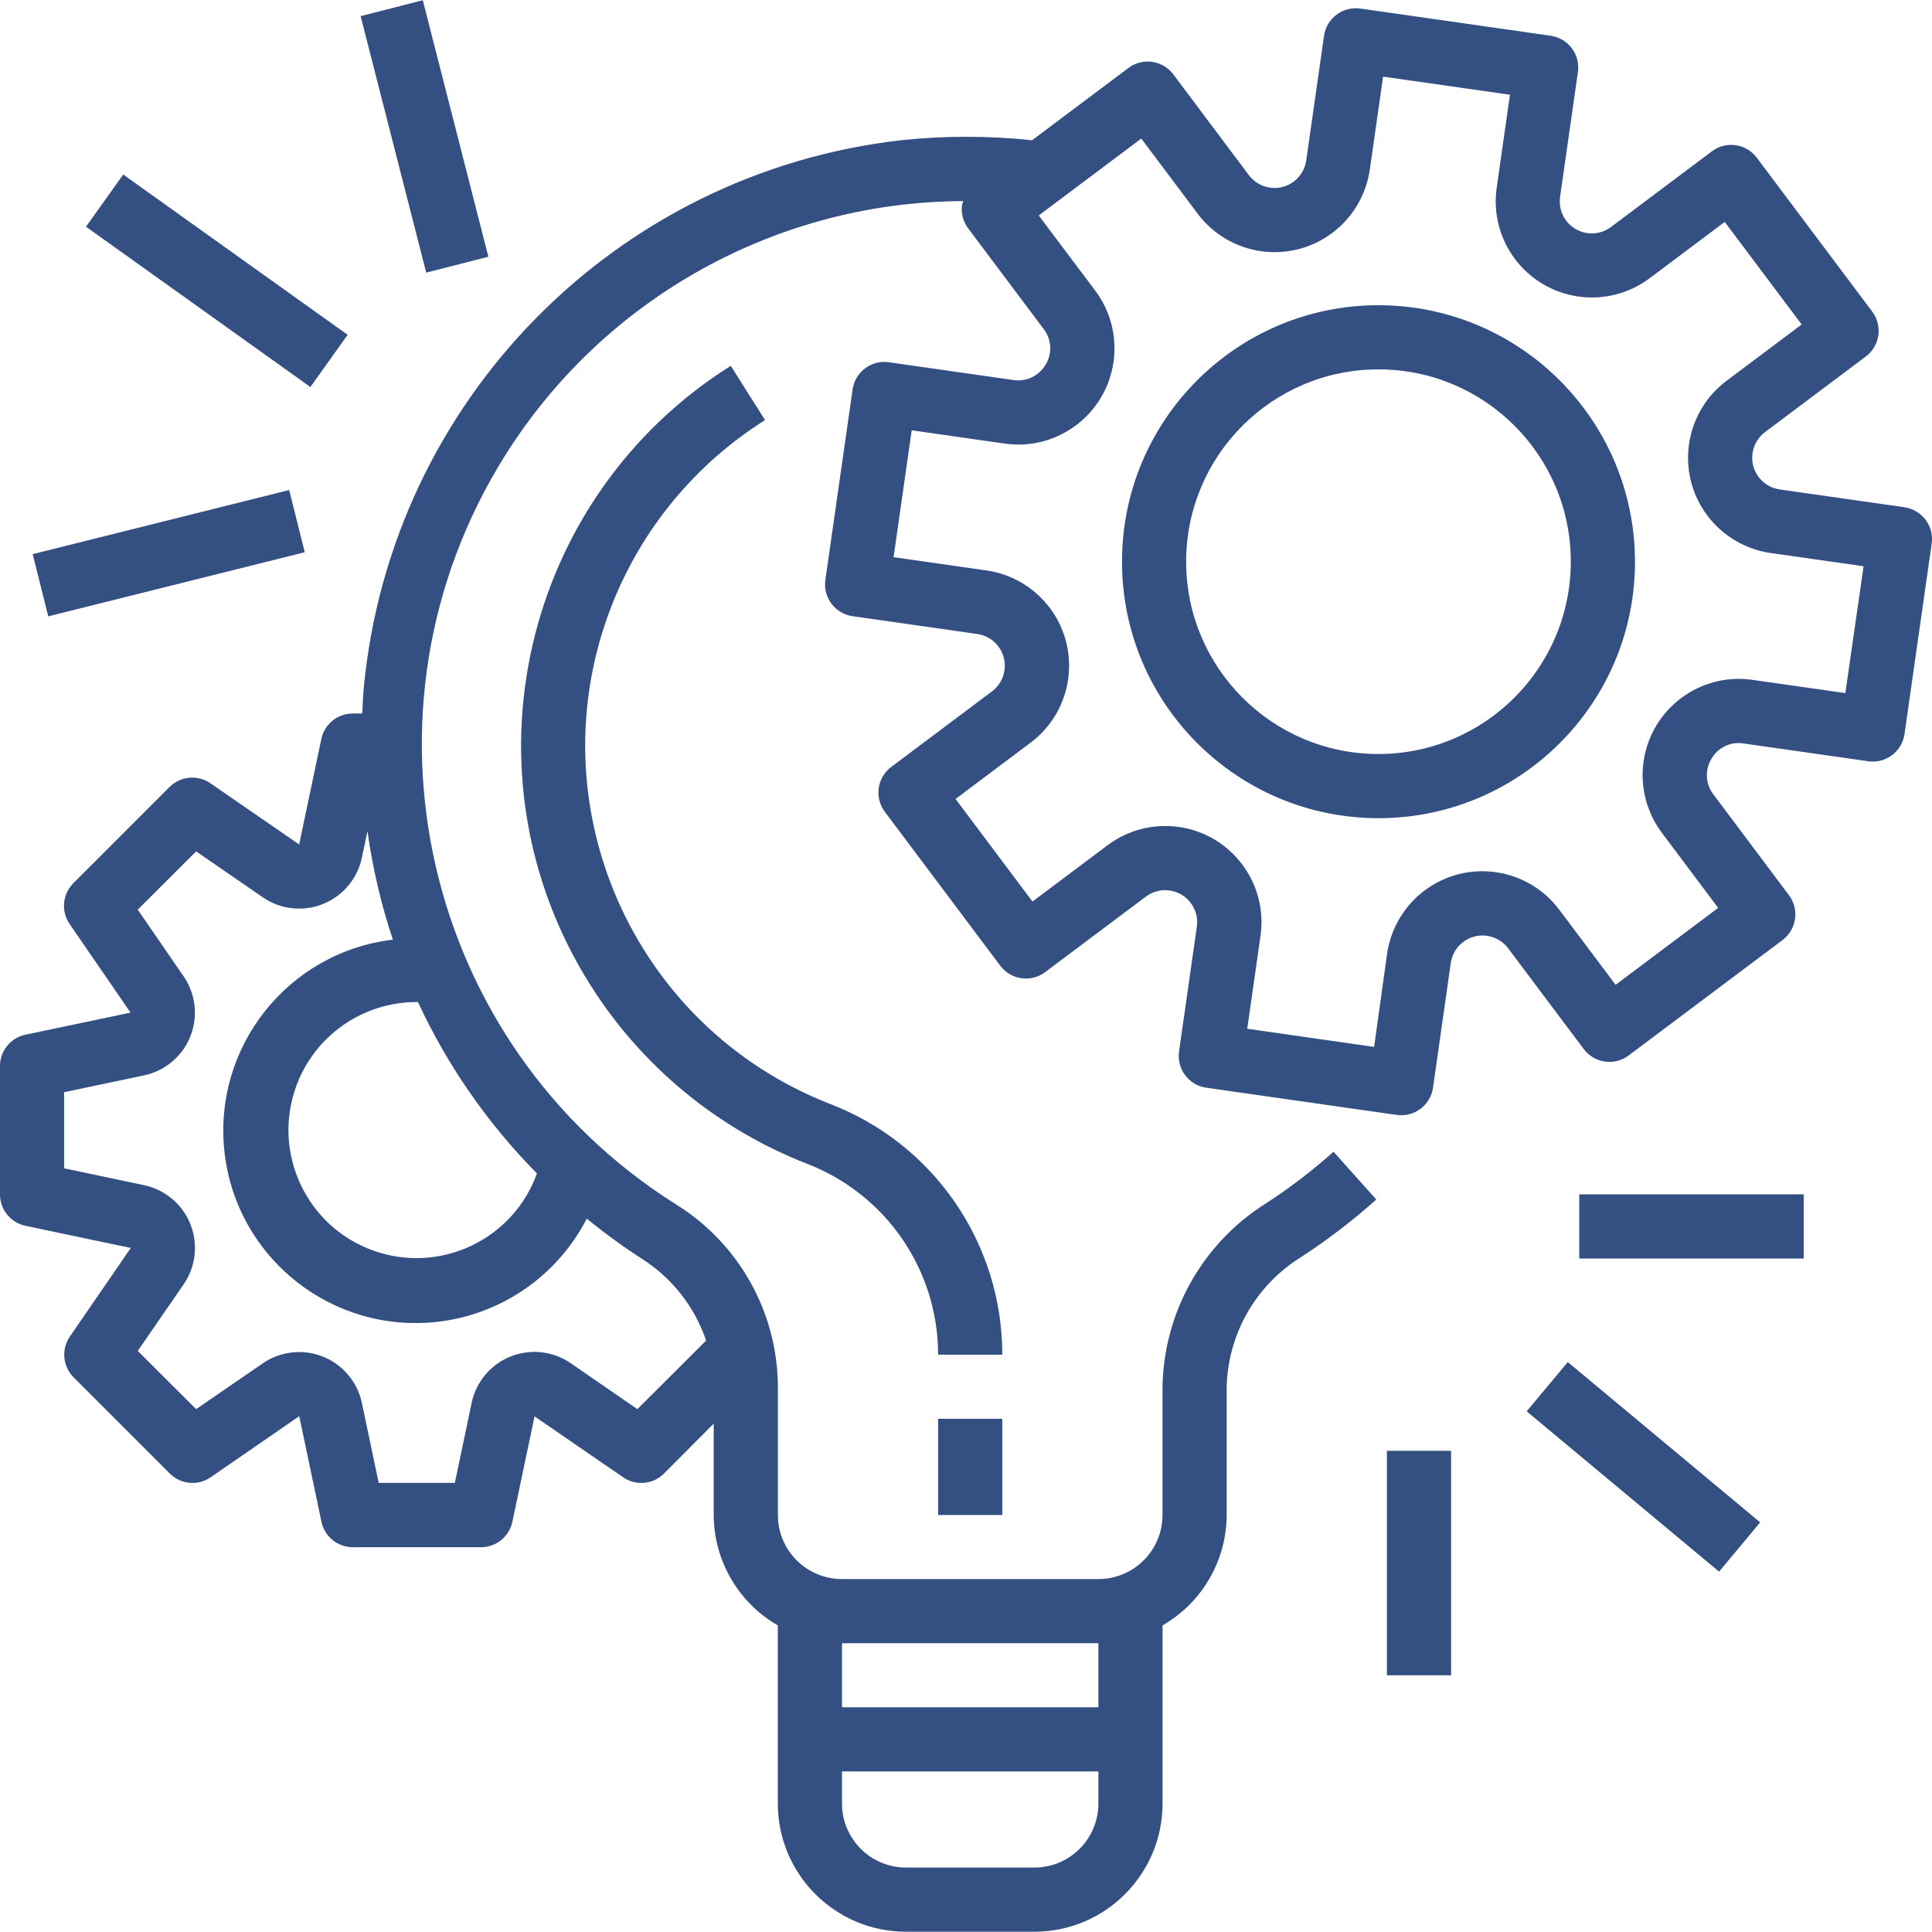 <svg width="80" height="80" viewBox="0 0 80 80" fill="none" xmlns="http://www.w3.org/2000/svg">
<g id="fi_1087927" clip-path="url(#clip0_14053_470)">
<g id="Group">
<g id="Group_2">
<g id="Vector">
<path d="M78.861 21.007C78.861 21.007 78.861 21.007 78.861 21.007L78.858 21.005L73.694 20.268C72.969 20.165 72.464 19.492 72.567 18.767C72.617 18.418 72.803 18.103 73.085 17.892L77.258 14.762C77.845 14.322 77.964 13.49 77.524 12.903L72.745 6.532C72.305 5.945 71.473 5.826 70.887 6.266L66.715 9.396C66.13 9.839 65.298 9.725 64.855 9.141C64.639 8.858 64.547 8.499 64.599 8.147L65.337 2.983C65.441 2.258 64.937 1.585 64.211 1.481C64.211 1.481 64.21 1.481 64.21 1.481L56.33 0.355C55.604 0.251 54.932 0.755 54.827 1.48C54.827 1.48 54.827 1.48 54.827 1.481L54.089 6.644C53.986 7.37 53.314 7.875 52.588 7.771C52.239 7.722 51.925 7.535 51.713 7.254L48.584 3.08C48.145 2.494 47.313 2.375 46.726 2.815L42.737 5.808C40.932 5.616 39.112 5.616 37.308 5.808C25.489 7.159 16.221 16.584 15.069 28.424C15.033 28.799 15.02 29.172 15.001 29.545H14.603C13.973 29.547 13.431 29.99 13.305 30.607L12.388 34.969L8.713 32.435C8.186 32.071 7.474 32.136 7.021 32.589L3.039 36.572C2.586 37.024 2.521 37.736 2.885 38.263L5.407 41.931L1.043 42.848C0.433 42.981 -0.001 43.523 3.03392e-06 44.147V49.457C-0 50.085 0.44 50.627 1.054 50.757L5.417 51.674L2.895 55.342C2.532 55.869 2.597 56.58 3.049 57.033L7.031 61.015C7.484 61.468 8.197 61.533 8.724 61.169L12.392 58.64L13.309 63.004C13.435 63.621 13.977 64.064 14.607 64.066H19.917C20.545 64.066 21.087 63.626 21.216 63.012L22.134 58.648L25.802 61.17C26.329 61.533 27.04 61.469 27.493 61.016L29.554 58.948V62.731C29.56 64.62 30.572 66.362 32.209 67.303V74.678C32.209 77.611 34.586 79.988 37.519 79.988H42.829C45.761 79.988 48.138 77.611 48.138 74.678V67.303C49.776 66.362 50.787 64.62 50.793 62.731V57.477C50.829 55.267 51.986 53.226 53.864 52.059C54.965 51.344 56.01 50.545 56.988 49.669L55.218 47.692C54.342 48.476 53.407 49.191 52.421 49.83C49.785 51.484 48.171 54.366 48.138 57.477V62.731C48.138 64.198 46.95 65.386 45.483 65.386H34.864C33.398 65.386 32.209 64.198 32.209 62.731V57.367C32.178 54.314 30.59 51.489 27.998 49.875C17.477 43.264 14.307 29.376 20.918 18.855C25.02 12.327 32.179 8.354 39.888 8.326C39.869 8.374 39.851 8.422 39.837 8.471C39.787 8.819 39.879 9.173 40.09 9.455L43.219 13.627C43.549 14.054 43.58 14.64 43.298 15.1C43.027 15.563 42.502 15.816 41.971 15.739L36.807 15.001C36.082 14.897 35.409 15.4 35.305 16.126C35.305 16.127 35.305 16.127 35.305 16.128L34.178 24.011C34.074 24.737 34.578 25.41 35.303 25.514C35.304 25.514 35.304 25.514 35.305 25.514L40.468 26.252C41.194 26.355 41.699 27.028 41.595 27.753C41.546 28.102 41.359 28.417 41.078 28.628L36.906 31.757C36.319 32.197 36.2 33.029 36.64 33.615L41.419 39.987C41.859 40.574 42.691 40.693 43.277 40.253L47.451 37.124C48.038 36.685 48.87 36.805 49.309 37.392C49.519 37.673 49.609 38.026 49.56 38.373L48.823 43.537C48.719 44.262 49.223 44.935 49.949 45.039C49.949 45.039 49.949 45.039 49.949 45.039L57.834 46.166C57.896 46.174 57.959 46.178 58.021 46.178C58.682 46.179 59.243 45.694 59.337 45.039L60.073 39.876C60.177 39.15 60.849 38.645 61.575 38.749C61.924 38.798 62.238 38.984 62.45 39.266L65.58 43.438C66.019 44.025 66.852 44.144 67.438 43.704L73.81 38.925C74.396 38.485 74.515 37.653 74.075 37.067L70.947 32.895C70.618 32.467 70.586 31.882 70.867 31.421C71.132 30.952 71.662 30.698 72.194 30.784L77.358 31.521C78.084 31.625 78.757 31.121 78.861 30.395C78.861 30.395 78.861 30.395 78.861 30.395L79.986 22.51C80.091 21.784 79.587 21.111 78.861 21.007ZM34.864 68.041H45.483V70.696H34.864V68.041ZM34.864 73.351H45.483V74.678C45.483 76.145 44.295 77.333 42.829 77.333H37.519C36.053 77.333 34.864 76.145 34.864 74.678V73.351ZM24.296 50.459C25.021 51.052 25.778 51.604 26.565 52.112C27.819 52.905 28.763 54.104 29.24 55.509L26.392 58.351L23.635 56.45C22.428 55.618 20.775 55.922 19.942 57.13C19.743 57.419 19.603 57.745 19.531 58.089L18.835 61.404H15.68L14.984 58.095C14.682 56.66 13.274 55.742 11.839 56.044C11.495 56.116 11.169 56.256 10.88 56.455L8.121 58.351L5.703 55.938L7.602 53.182C8.435 51.975 8.132 50.322 6.925 49.489C6.635 49.289 6.309 49.149 5.964 49.076L2.655 48.379V45.225L5.964 44.528C7.399 44.224 8.315 42.815 8.011 41.38C7.938 41.04 7.8 40.717 7.604 40.431L5.703 37.667L8.121 35.253L10.881 37.154C12.089 37.986 13.742 37.68 14.573 36.472C14.772 36.183 14.912 35.857 14.984 35.514L15.216 34.409C15.429 35.939 15.781 37.445 16.269 38.91C11.901 39.431 8.783 43.394 9.303 47.762C9.824 52.13 13.787 55.248 18.155 54.728C20.784 54.414 23.086 52.815 24.296 50.459ZM22.235 48.589C21.243 51.344 18.206 52.774 15.451 51.783C12.696 50.792 11.266 47.755 12.257 44.999C13.015 42.892 15.017 41.488 17.257 41.492C17.274 41.492 17.29 41.492 17.307 41.492C18.528 44.125 20.195 46.525 22.235 48.589ZM76.413 28.701L72.563 28.152C70.386 27.841 68.369 29.354 68.058 31.531C67.909 32.577 68.181 33.639 68.815 34.483L71.147 37.594L66.899 40.78L64.566 37.671C63.246 35.911 60.75 35.554 58.99 36.874C58.145 37.507 57.587 38.45 57.437 39.496L56.9 43.351L51.644 42.599L52.194 38.75C52.505 36.573 50.993 34.555 48.816 34.243C47.77 34.094 46.707 34.366 45.862 35L42.752 37.332L39.566 33.084L42.675 30.751C44.434 29.431 44.791 26.935 43.472 25.176C42.838 24.331 41.895 23.772 40.849 23.622L37 23.073L37.751 17.817L41.601 18.367C43.778 18.679 45.796 17.166 46.107 14.989C46.257 13.943 45.985 12.88 45.351 12.035L43.011 8.922L47.258 5.736L49.592 8.847C50.911 10.606 53.407 10.963 55.167 9.644C56.012 9.01 56.571 8.067 56.72 7.021L57.27 3.172L62.525 3.922L61.976 7.771C61.665 9.949 63.178 11.966 65.355 12.277C66.4 12.426 67.463 12.154 68.308 11.52L71.418 9.188L74.604 13.436L71.493 15.769C69.734 17.089 69.377 19.585 70.696 21.344C71.33 22.189 72.273 22.748 73.319 22.898L77.168 23.447L76.413 28.701Z" fill="#4164A3"/>
<path d="M78.861 21.007C78.861 21.007 78.861 21.007 78.861 21.007L78.858 21.005L73.694 20.268C72.969 20.165 72.464 19.492 72.567 18.767C72.617 18.418 72.803 18.103 73.085 17.892L77.258 14.762C77.845 14.322 77.964 13.49 77.524 12.903L72.745 6.532C72.305 5.945 71.473 5.826 70.887 6.266L66.715 9.396C66.13 9.839 65.298 9.725 64.855 9.141C64.639 8.858 64.547 8.499 64.599 8.147L65.337 2.983C65.441 2.258 64.937 1.585 64.211 1.481C64.211 1.481 64.21 1.481 64.21 1.481L56.33 0.355C55.604 0.251 54.932 0.755 54.827 1.48C54.827 1.48 54.827 1.48 54.827 1.481L54.089 6.644C53.986 7.37 53.314 7.875 52.588 7.771C52.239 7.722 51.925 7.535 51.713 7.254L48.584 3.08C48.145 2.494 47.313 2.375 46.726 2.815L42.737 5.808C40.932 5.616 39.112 5.616 37.308 5.808C25.489 7.159 16.221 16.584 15.069 28.424C15.033 28.799 15.02 29.172 15.001 29.545H14.603C13.973 29.547 13.431 29.99 13.305 30.607L12.388 34.969L8.713 32.435C8.186 32.071 7.474 32.136 7.021 32.589L3.039 36.572C2.586 37.024 2.521 37.736 2.885 38.263L5.407 41.931L1.043 42.848C0.433 42.981 -0.001 43.523 3.03392e-06 44.147V49.457C-0 50.085 0.44 50.627 1.054 50.757L5.417 51.674L2.895 55.342C2.532 55.869 2.597 56.58 3.049 57.033L7.031 61.015C7.484 61.468 8.197 61.533 8.724 61.169L12.392 58.64L13.309 63.004C13.435 63.621 13.977 64.064 14.607 64.066H19.917C20.545 64.066 21.087 63.626 21.216 63.012L22.134 58.648L25.802 61.17C26.329 61.533 27.04 61.469 27.493 61.016L29.554 58.948V62.731C29.56 64.62 30.572 66.362 32.209 67.303V74.678C32.209 77.611 34.586 79.988 37.519 79.988H42.829C45.761 79.988 48.138 77.611 48.138 74.678V67.303C49.776 66.362 50.787 64.62 50.793 62.731V57.477C50.829 55.267 51.986 53.226 53.864 52.059C54.965 51.344 56.01 50.545 56.988 49.669L55.218 47.692C54.342 48.476 53.407 49.191 52.421 49.83C49.785 51.484 48.171 54.366 48.138 57.477V62.731C48.138 64.198 46.95 65.386 45.483 65.386H34.864C33.398 65.386 32.209 64.198 32.209 62.731V57.367C32.178 54.314 30.59 51.489 27.998 49.875C17.477 43.264 14.307 29.376 20.918 18.855C25.02 12.327 32.179 8.354 39.888 8.326C39.869 8.374 39.851 8.422 39.837 8.471C39.787 8.819 39.879 9.173 40.09 9.455L43.219 13.627C43.549 14.054 43.58 14.64 43.298 15.1C43.027 15.563 42.502 15.816 41.971 15.739L36.807 15.001C36.082 14.897 35.409 15.4 35.305 16.126C35.305 16.127 35.305 16.127 35.305 16.128L34.178 24.011C34.074 24.737 34.578 25.41 35.303 25.514C35.304 25.514 35.304 25.514 35.305 25.514L40.468 26.252C41.194 26.355 41.699 27.028 41.595 27.753C41.546 28.102 41.359 28.417 41.078 28.628L36.906 31.757C36.319 32.197 36.2 33.029 36.64 33.615L41.419 39.987C41.859 40.574 42.691 40.693 43.277 40.253L47.451 37.124C48.038 36.685 48.87 36.805 49.309 37.392C49.519 37.673 49.609 38.026 49.56 38.373L48.823 43.537C48.719 44.262 49.223 44.935 49.949 45.039C49.949 45.039 49.949 45.039 49.949 45.039L57.834 46.166C57.896 46.174 57.959 46.178 58.021 46.178C58.682 46.179 59.243 45.694 59.337 45.039L60.073 39.876C60.177 39.15 60.849 38.645 61.575 38.749C61.924 38.798 62.238 38.984 62.45 39.266L65.58 43.438C66.019 44.025 66.852 44.144 67.438 43.704L73.81 38.925C74.396 38.485 74.515 37.653 74.075 37.067L70.947 32.895C70.618 32.467 70.586 31.882 70.867 31.421C71.132 30.952 71.662 30.698 72.194 30.784L77.358 31.521C78.084 31.625 78.757 31.121 78.861 30.395C78.861 30.395 78.861 30.395 78.861 30.395L79.986 22.51C80.091 21.784 79.587 21.111 78.861 21.007ZM34.864 68.041H45.483V70.696H34.864V68.041ZM34.864 73.351H45.483V74.678C45.483 76.145 44.295 77.333 42.829 77.333H37.519C36.053 77.333 34.864 76.145 34.864 74.678V73.351ZM24.296 50.459C25.021 51.052 25.778 51.604 26.565 52.112C27.819 52.905 28.763 54.104 29.24 55.509L26.392 58.351L23.635 56.45C22.428 55.618 20.775 55.922 19.942 57.13C19.743 57.419 19.603 57.745 19.531 58.089L18.835 61.404H15.68L14.984 58.095C14.682 56.66 13.274 55.742 11.839 56.044C11.495 56.116 11.169 56.256 10.88 56.455L8.121 58.351L5.703 55.938L7.602 53.182C8.435 51.975 8.132 50.322 6.925 49.489C6.635 49.289 6.309 49.149 5.964 49.076L2.655 48.379V45.225L5.964 44.528C7.399 44.224 8.315 42.815 8.011 41.38C7.938 41.04 7.8 40.717 7.604 40.431L5.703 37.667L8.121 35.253L10.881 37.154C12.089 37.986 13.742 37.68 14.573 36.472C14.772 36.183 14.912 35.857 14.984 35.514L15.216 34.409C15.429 35.939 15.781 37.445 16.269 38.91C11.901 39.431 8.783 43.394 9.303 47.762C9.824 52.13 13.787 55.248 18.155 54.728C20.784 54.414 23.086 52.815 24.296 50.459ZM22.235 48.589C21.243 51.344 18.206 52.774 15.451 51.783C12.696 50.792 11.266 47.755 12.257 44.999C13.015 42.892 15.017 41.488 17.257 41.492C17.274 41.492 17.29 41.492 17.307 41.492C18.528 44.125 20.195 46.525 22.235 48.589ZM76.413 28.701L72.563 28.152C70.386 27.841 68.369 29.354 68.058 31.531C67.909 32.577 68.181 33.639 68.815 34.483L71.147 37.594L66.899 40.78L64.566 37.671C63.246 35.911 60.75 35.554 58.99 36.874C58.145 37.507 57.587 38.45 57.437 39.496L56.9 43.351L51.644 42.599L52.194 38.75C52.505 36.573 50.993 34.555 48.816 34.243C47.77 34.094 46.707 34.366 45.862 35L42.752 37.332L39.566 33.084L42.675 30.751C44.434 29.431 44.791 26.935 43.472 25.176C42.838 24.331 41.895 23.772 40.849 23.622L37 23.073L37.751 17.817L41.601 18.367C43.778 18.679 45.796 17.166 46.107 14.989C46.257 13.943 45.985 12.88 45.351 12.035L43.011 8.922L47.258 5.736L49.592 8.847C50.911 10.606 53.407 10.963 55.167 9.644C56.012 9.01 56.571 8.067 56.72 7.021L57.27 3.172L62.525 3.922L61.976 7.771C61.665 9.949 63.178 11.966 65.355 12.277C66.4 12.426 67.463 12.154 68.308 11.52L71.418 9.188L74.604 13.436L71.493 15.769C69.734 17.089 69.377 19.585 70.696 21.344C71.33 22.189 72.273 22.748 73.319 22.898L77.168 23.447L76.413 28.701Z" fill="black" fill-opacity="0.2"/>
</g>
</g>
</g>
<g id="Group_3">
<g id="Group_4">
<g id="Vector_2">
<path d="M57.08 12.639C51.215 12.639 46.461 17.394 46.461 23.259C46.461 29.124 51.215 33.878 57.08 33.878C62.945 33.878 67.7 29.124 67.7 23.259C67.693 17.396 62.942 12.646 57.08 12.639ZM57.08 31.223C52.681 31.223 49.115 27.657 49.115 23.259C49.115 18.86 52.681 15.294 57.08 15.294C61.479 15.294 65.045 18.86 65.045 23.259C65.04 27.655 61.477 31.218 57.08 31.223Z" fill="#4164A3"/>
<path d="M57.08 12.639C51.215 12.639 46.461 17.394 46.461 23.259C46.461 29.124 51.215 33.878 57.08 33.878C62.945 33.878 67.7 29.124 67.7 23.259C67.693 17.396 62.942 12.646 57.08 12.639ZM57.08 31.223C52.681 31.223 49.115 27.657 49.115 23.259C49.115 18.86 52.681 15.294 57.08 15.294C61.479 15.294 65.045 18.86 65.045 23.259C65.04 27.655 61.477 31.218 57.08 31.223Z" fill="black" fill-opacity="0.2"/>
</g>
</g>
</g>
<g id="Group_5">
<g id="Group_6">
<g id="Vector_3">
<path d="M41.501 58.749H38.846V62.731H41.501V58.749Z" fill="#4164A3"/>
<path d="M41.501 58.749H38.846V62.731H41.501V58.749Z" fill="black" fill-opacity="0.2"/>
</g>
</g>
</g>
<g id="Group_7">
<g id="Group_8">
<g id="Vector_4">
<path d="M34.367 45.712C26.173 42.511 22.125 33.273 25.326 25.079C26.567 21.904 28.793 19.21 31.678 17.394L30.259 15.148C21.575 20.619 18.97 32.094 24.441 40.778C26.56 44.141 29.701 46.736 33.404 48.183C36.681 49.438 38.846 52.584 38.846 56.094H41.501C41.505 51.489 38.668 47.359 34.367 45.712Z" fill="#4164A3"/>
<path d="M34.367 45.712C26.173 42.511 22.125 33.273 25.326 25.079C26.567 21.904 28.793 19.21 31.678 17.394L30.259 15.148C21.575 20.619 18.97 32.094 24.441 40.778C26.56 44.141 29.701 46.736 33.404 48.183C36.681 49.438 38.846 52.584 38.846 56.094H41.501C41.505 51.489 38.668 47.359 34.367 45.712Z" fill="black" fill-opacity="0.2"/>
</g>
</g>
</g>
<g id="Group_9">
<g id="Group_10">
<g id="Vector_5">
<path d="M74.687 49.457H65.395V52.112H74.687V49.457Z" fill="#4164A3"/>
<path d="M74.687 49.457H65.395V52.112H74.687V49.457Z" fill="black" fill-opacity="0.2"/>
</g>
</g>
</g>
<g id="Group_11">
<g id="Group_12">
<g id="Vector_6">
<path d="M64.918 56.401L63.218 58.44L71.183 65.077L72.883 63.037L64.918 56.401Z" fill="#4164A3"/>
<path d="M64.918 56.401L63.218 58.44L71.183 65.077L72.883 63.037L64.918 56.401Z" fill="black" fill-opacity="0.2"/>
</g>
</g>
</g>
<g id="Group_13">
<g id="Group_14">
<g id="Vector_7">
<path d="M60.085 60.077H57.431V69.369H60.085V60.077Z" fill="#4164A3"/>
<path d="M60.085 60.077H57.431V69.369H60.085V60.077Z" fill="black" fill-opacity="0.2"/>
</g>
</g>
</g>
<g id="Group_15">
<g id="Group_16">
<g id="Vector_8">
<path d="M11.974 20.292L1.355 22.946L1.999 25.52L12.618 22.866L11.974 20.292Z" fill="#4164A3"/>
<path d="M11.974 20.292L1.355 22.946L1.999 25.52L12.618 22.866L11.974 20.292Z" fill="black" fill-opacity="0.2"/>
</g>
</g>
</g>
<g id="Group_17">
<g id="Group_18">
<g id="Vector_9">
<path d="M5.103 7.228L3.561 9.387L12.852 16.024L14.394 13.864L5.103 7.228Z" fill="#4164A3"/>
<path d="M5.103 7.228L3.561 9.387L12.852 16.024L14.394 13.864L5.103 7.228Z" fill="black" fill-opacity="0.2"/>
</g>
</g>
</g>
<g id="Group_19">
<g id="Group_20">
<g id="Vector_10">
<path d="M17.506 0.011L14.934 0.669L17.649 11.288L20.221 10.63L17.506 0.011Z" fill="#4164A3"/>
<path d="M17.506 0.011L14.934 0.669L17.649 11.288L20.221 10.63L17.506 0.011Z" fill="black" fill-opacity="0.2"/>
</g>
</g>
</g>
</g>
<defs>
<clipPath id="clip0_14053_470">
<rect width="80" height="80" fill="white"/>
</clipPath>
</defs>
</svg>
